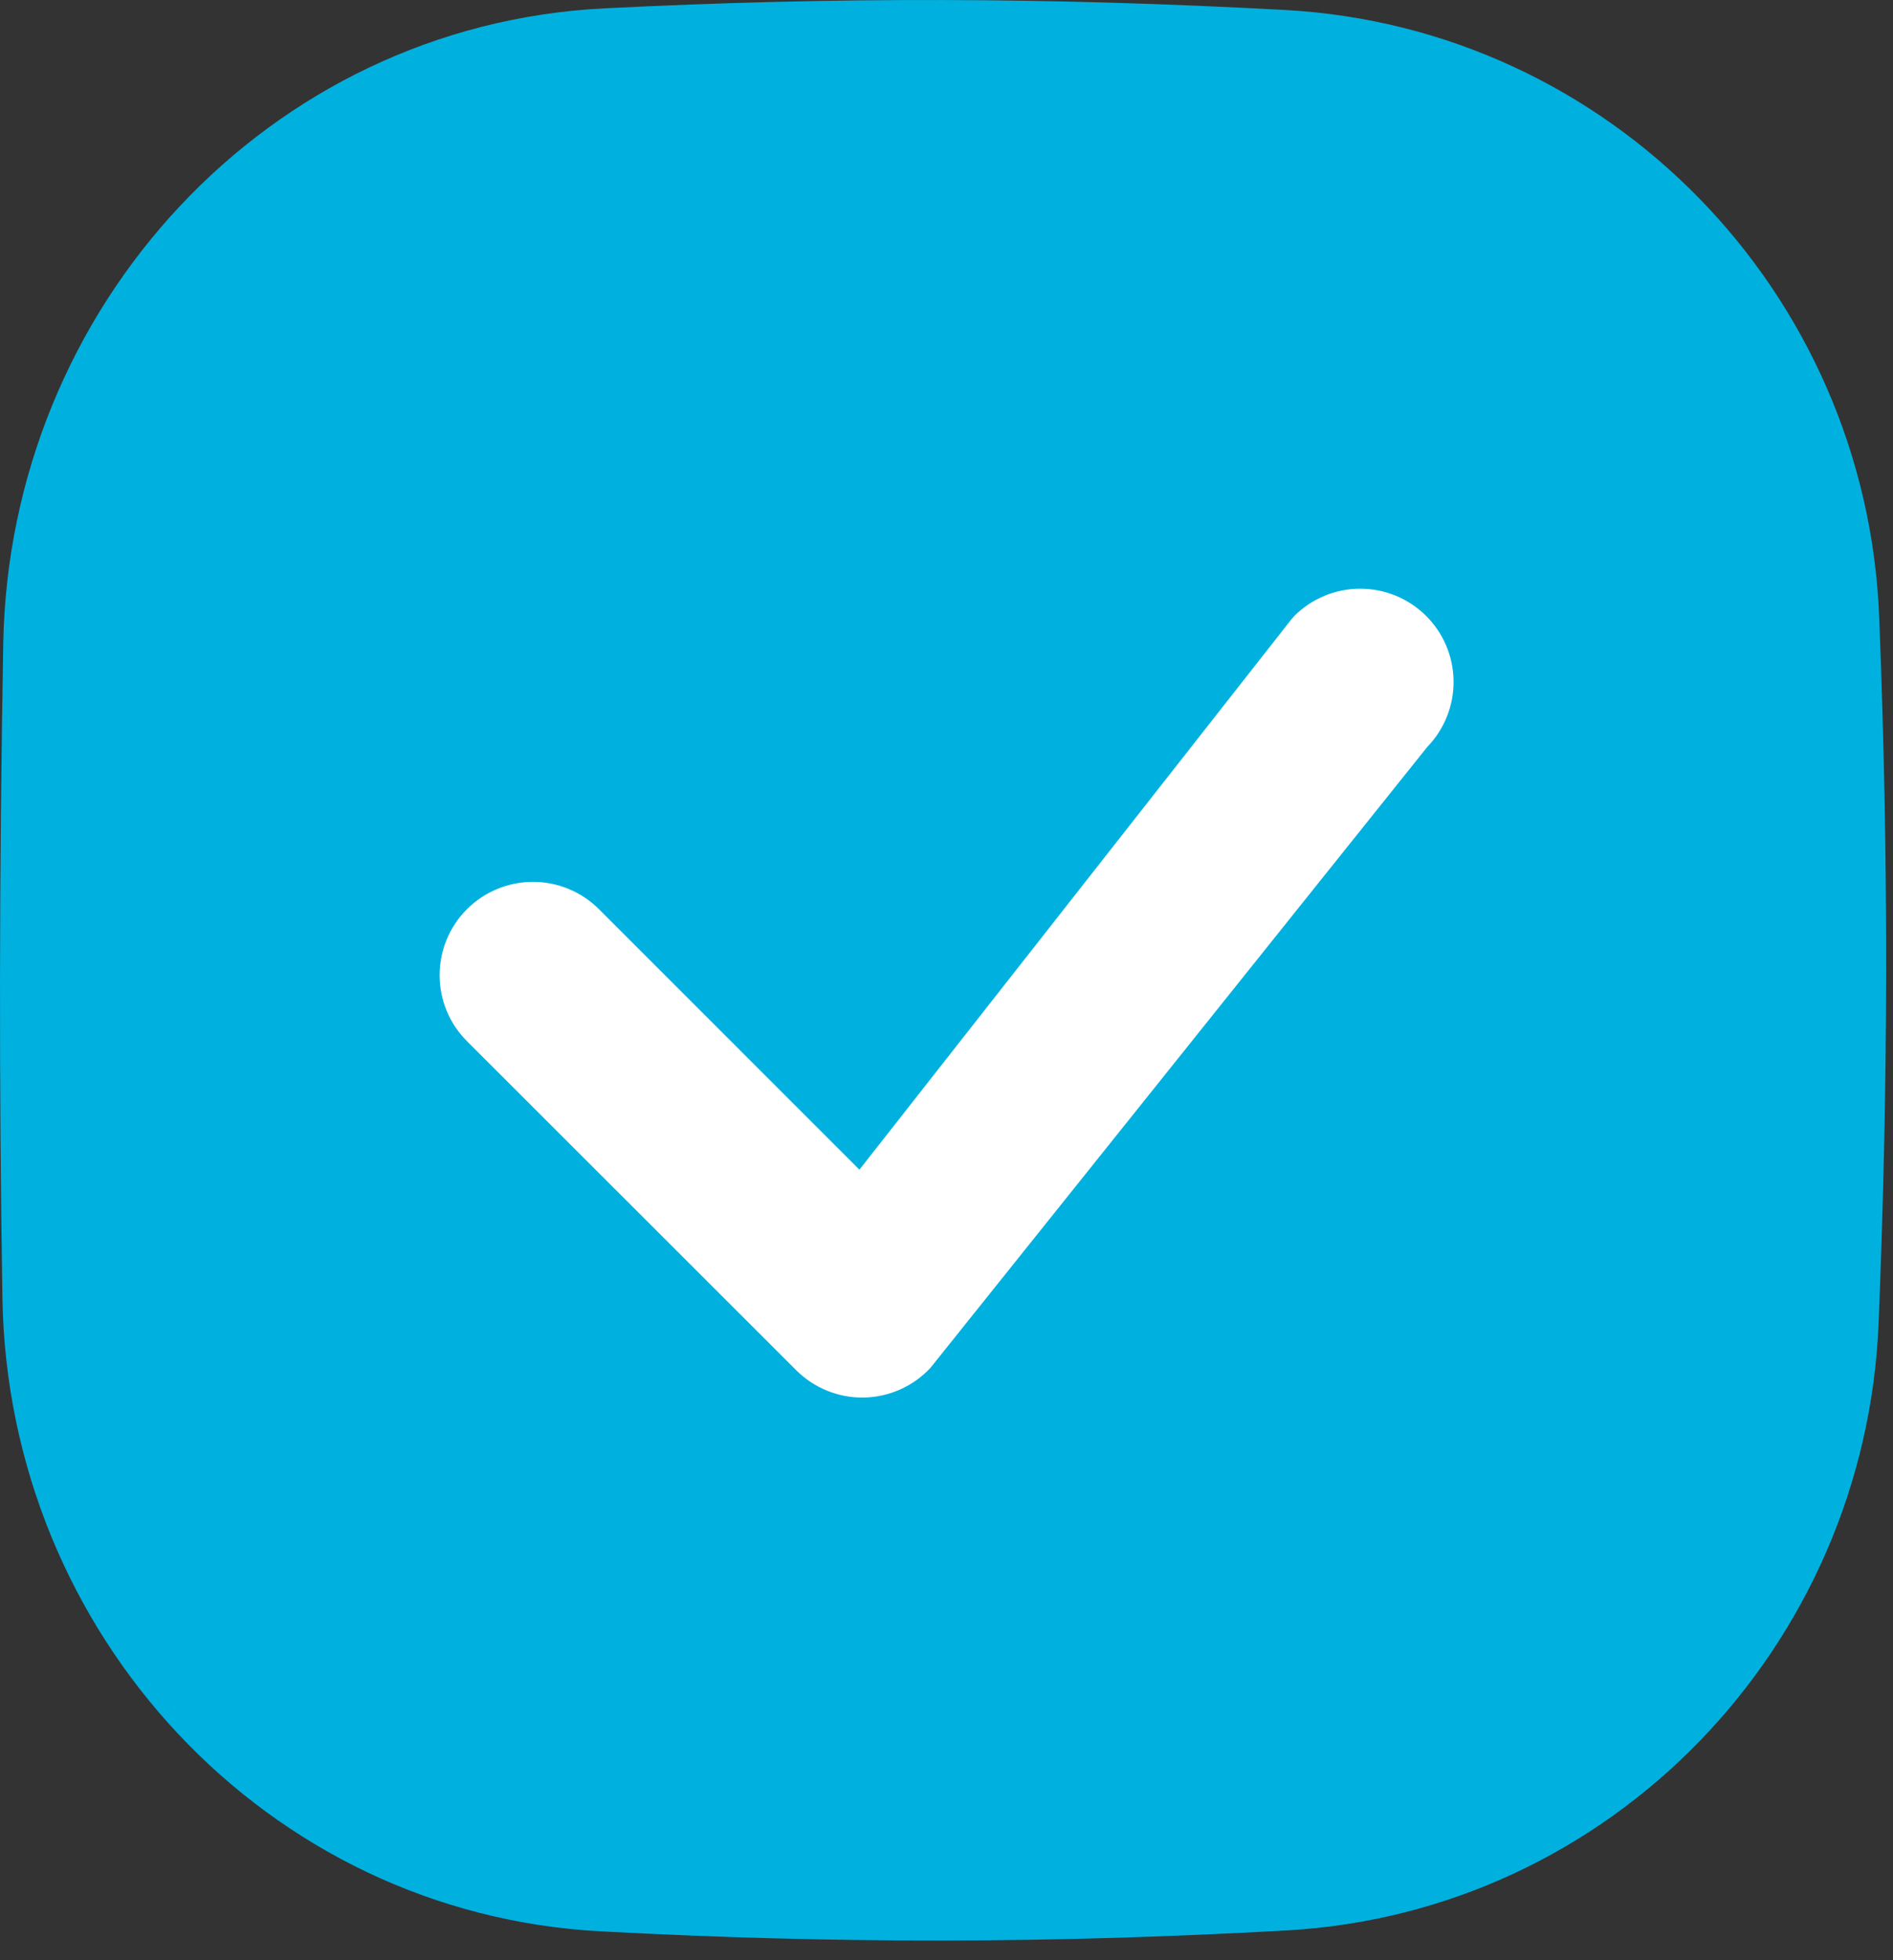<svg width="56" height="58" viewBox="0 0 56 58" fill="none" xmlns="http://www.w3.org/2000/svg">
<rect x="0" y="0" width="56" height="58" fill="#333333" stroke="none"/>
<path d="M0.096 19.053C0.271 9.087 7.926 0.747 17.88 0.247C24.727 -0.097 31.037 -0.082 38.006 0.295C47.623 0.816 55.215 8.639 55.592 18.262C55.873 25.443 55.863 31.955 55.575 39.136C55.189 48.741 47.651 56.583 38.054 57.119C31.069 57.509 24.718 57.515 17.774 57.146C7.867 56.619 0.233 48.332 0.072 38.412C-0.031 32.06 -0.024 25.964 0.096 19.053Z" fill="#00B1DF"/>
<path d="M38.279 18.236C38.792 17.718 39.49 17.424 40.219 17.419C40.949 17.413 41.651 17.697 42.172 18.207C42.693 18.718 42.991 19.414 43 20.144C43.009 20.873 42.73 21.577 42.222 22.101L27.528 40.469C27.276 40.741 26.971 40.959 26.633 41.111C26.294 41.262 25.928 41.344 25.558 41.351C25.187 41.358 24.818 41.29 24.474 41.151C24.13 41.013 23.817 40.806 23.555 40.544L13.813 30.806C13.295 30.288 13.005 29.586 13.005 28.854C13.005 28.121 13.296 27.419 13.814 26.901C14.332 26.384 15.034 26.093 15.767 26.093C16.499 26.093 17.201 26.384 17.719 26.902L25.424 34.609L38.205 18.322C38.229 18.293 38.254 18.265 38.28 18.238L38.279 18.236Z" fill="white"/>
</svg>
